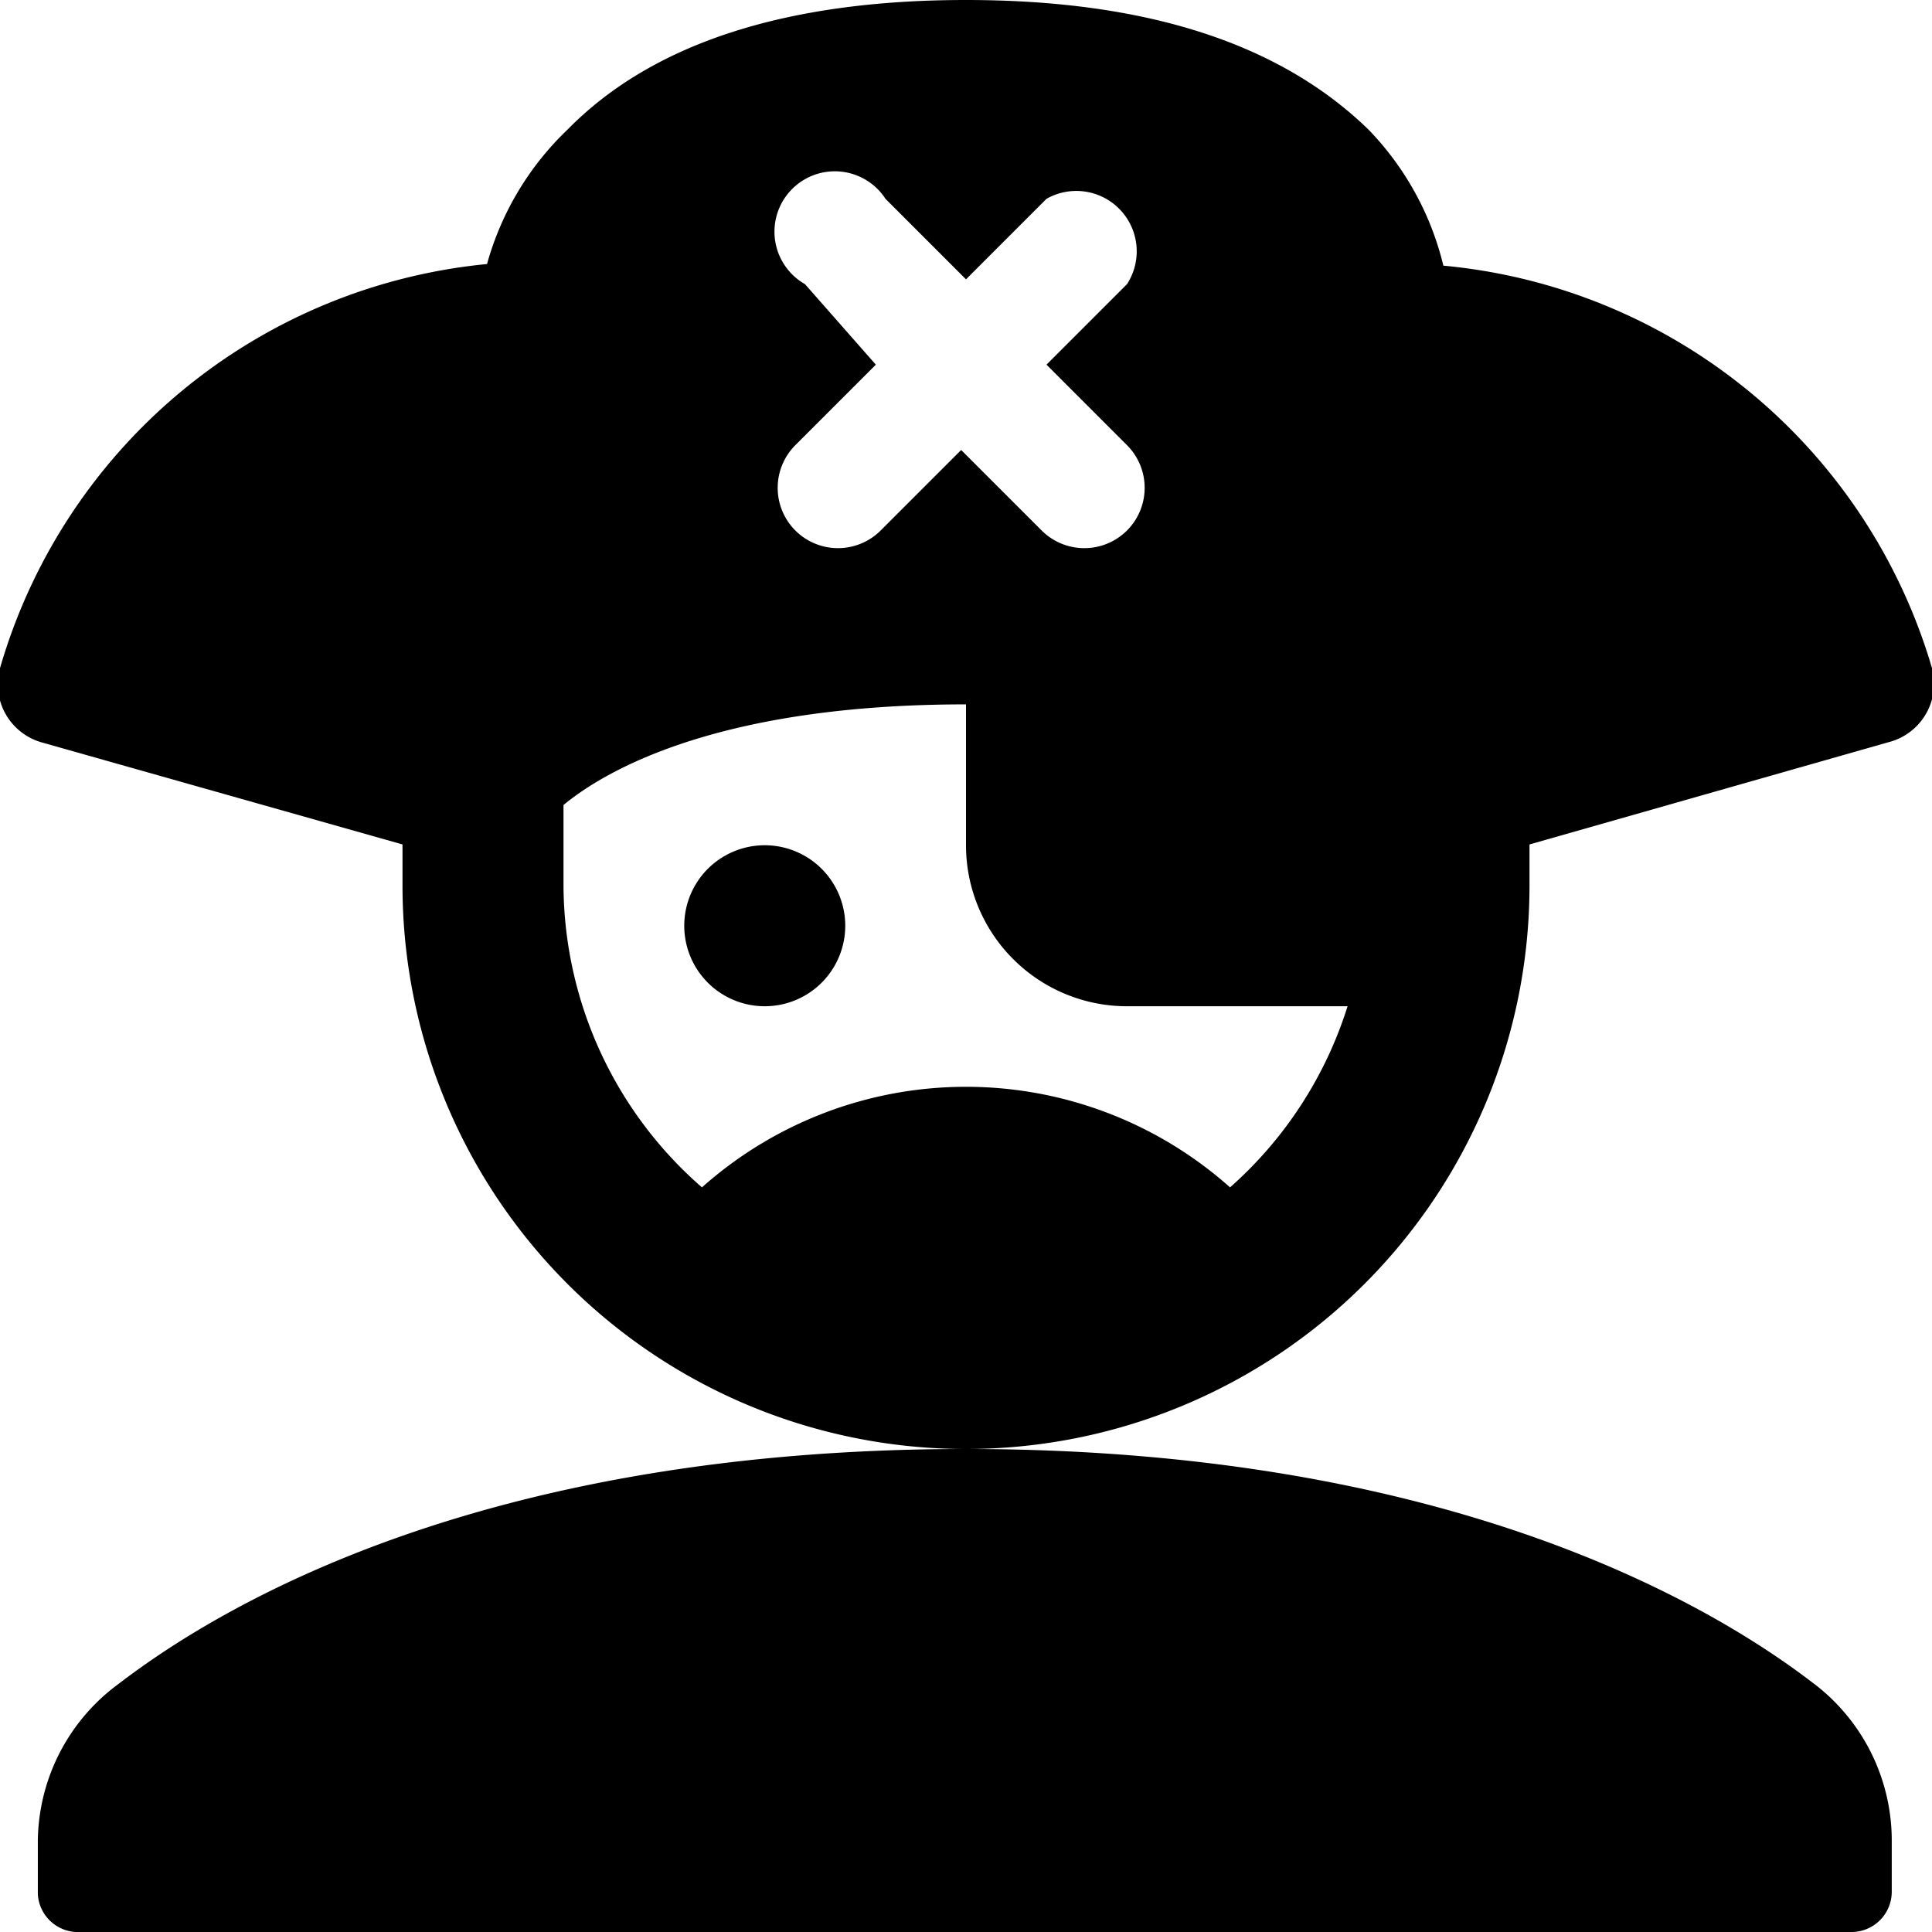 <svg xmlns="http://www.w3.org/2000/svg" viewBox="0 0 24 24"><g><path d="M19 11v-0.51l4.46 -1.27A0.75 0.75 0 0 0 24 8.3a7 7 0 0 0 -6.07 -5A3.66 3.66 0 0 0 17 1.61C15.9 0.54 14.24 0 12 0S8.1 0.54 7.05 1.61a3.66 3.66 0 0 0 -1 1.67A7 7 0 0 0 0 8.3a0.75 0.75 0 0 0 0.51 0.92L5 10.49V11a7 7 0 0 0 7 7c-5.84 0 -9.11 1.83 -10.53 2.92a2.45 2.45 0 0 0 -1 2v0.61A0.5 0.5 0 0 0 1 24h22a0.5 0.5 0 0 0 0.5 -0.5v-0.61a2.45 2.45 0 0 0 -1 -2C21.11 19.83 17.84 18 12 18a7 7 0 0 0 7 -7Zm-9 -7.47a0.75 0.75 0 1 1 1 -1.06l1 1 1 -1a0.75 0.75 0 0 1 1 1.06l-1 1 1 1a0.75 0.75 0 0 1 0 1.06 0.75 0.75 0 0 1 -1.06 0l-1 -1 -1 1a0.75 0.75 0 0 1 -1.06 0 0.75 0.75 0 0 1 0 -1.06l1 -1ZM7 11v-1c0.57 -0.47 2 -1.25 5 -1.25v1.75a2 2 0 0 0 2 2h2.74a5 5 0 0 1 -1.46 2.25 4.93 4.93 0 0 0 -6.56 0A5 5 0 0 1 7 11Z" fill="#000000" stroke-width="1"></path><path d="M8.5 11.5a1 1 0 1 0 2 0 1 1 0 1 0 -2 0" fill="#000000" stroke-width="1"></path></g></svg>